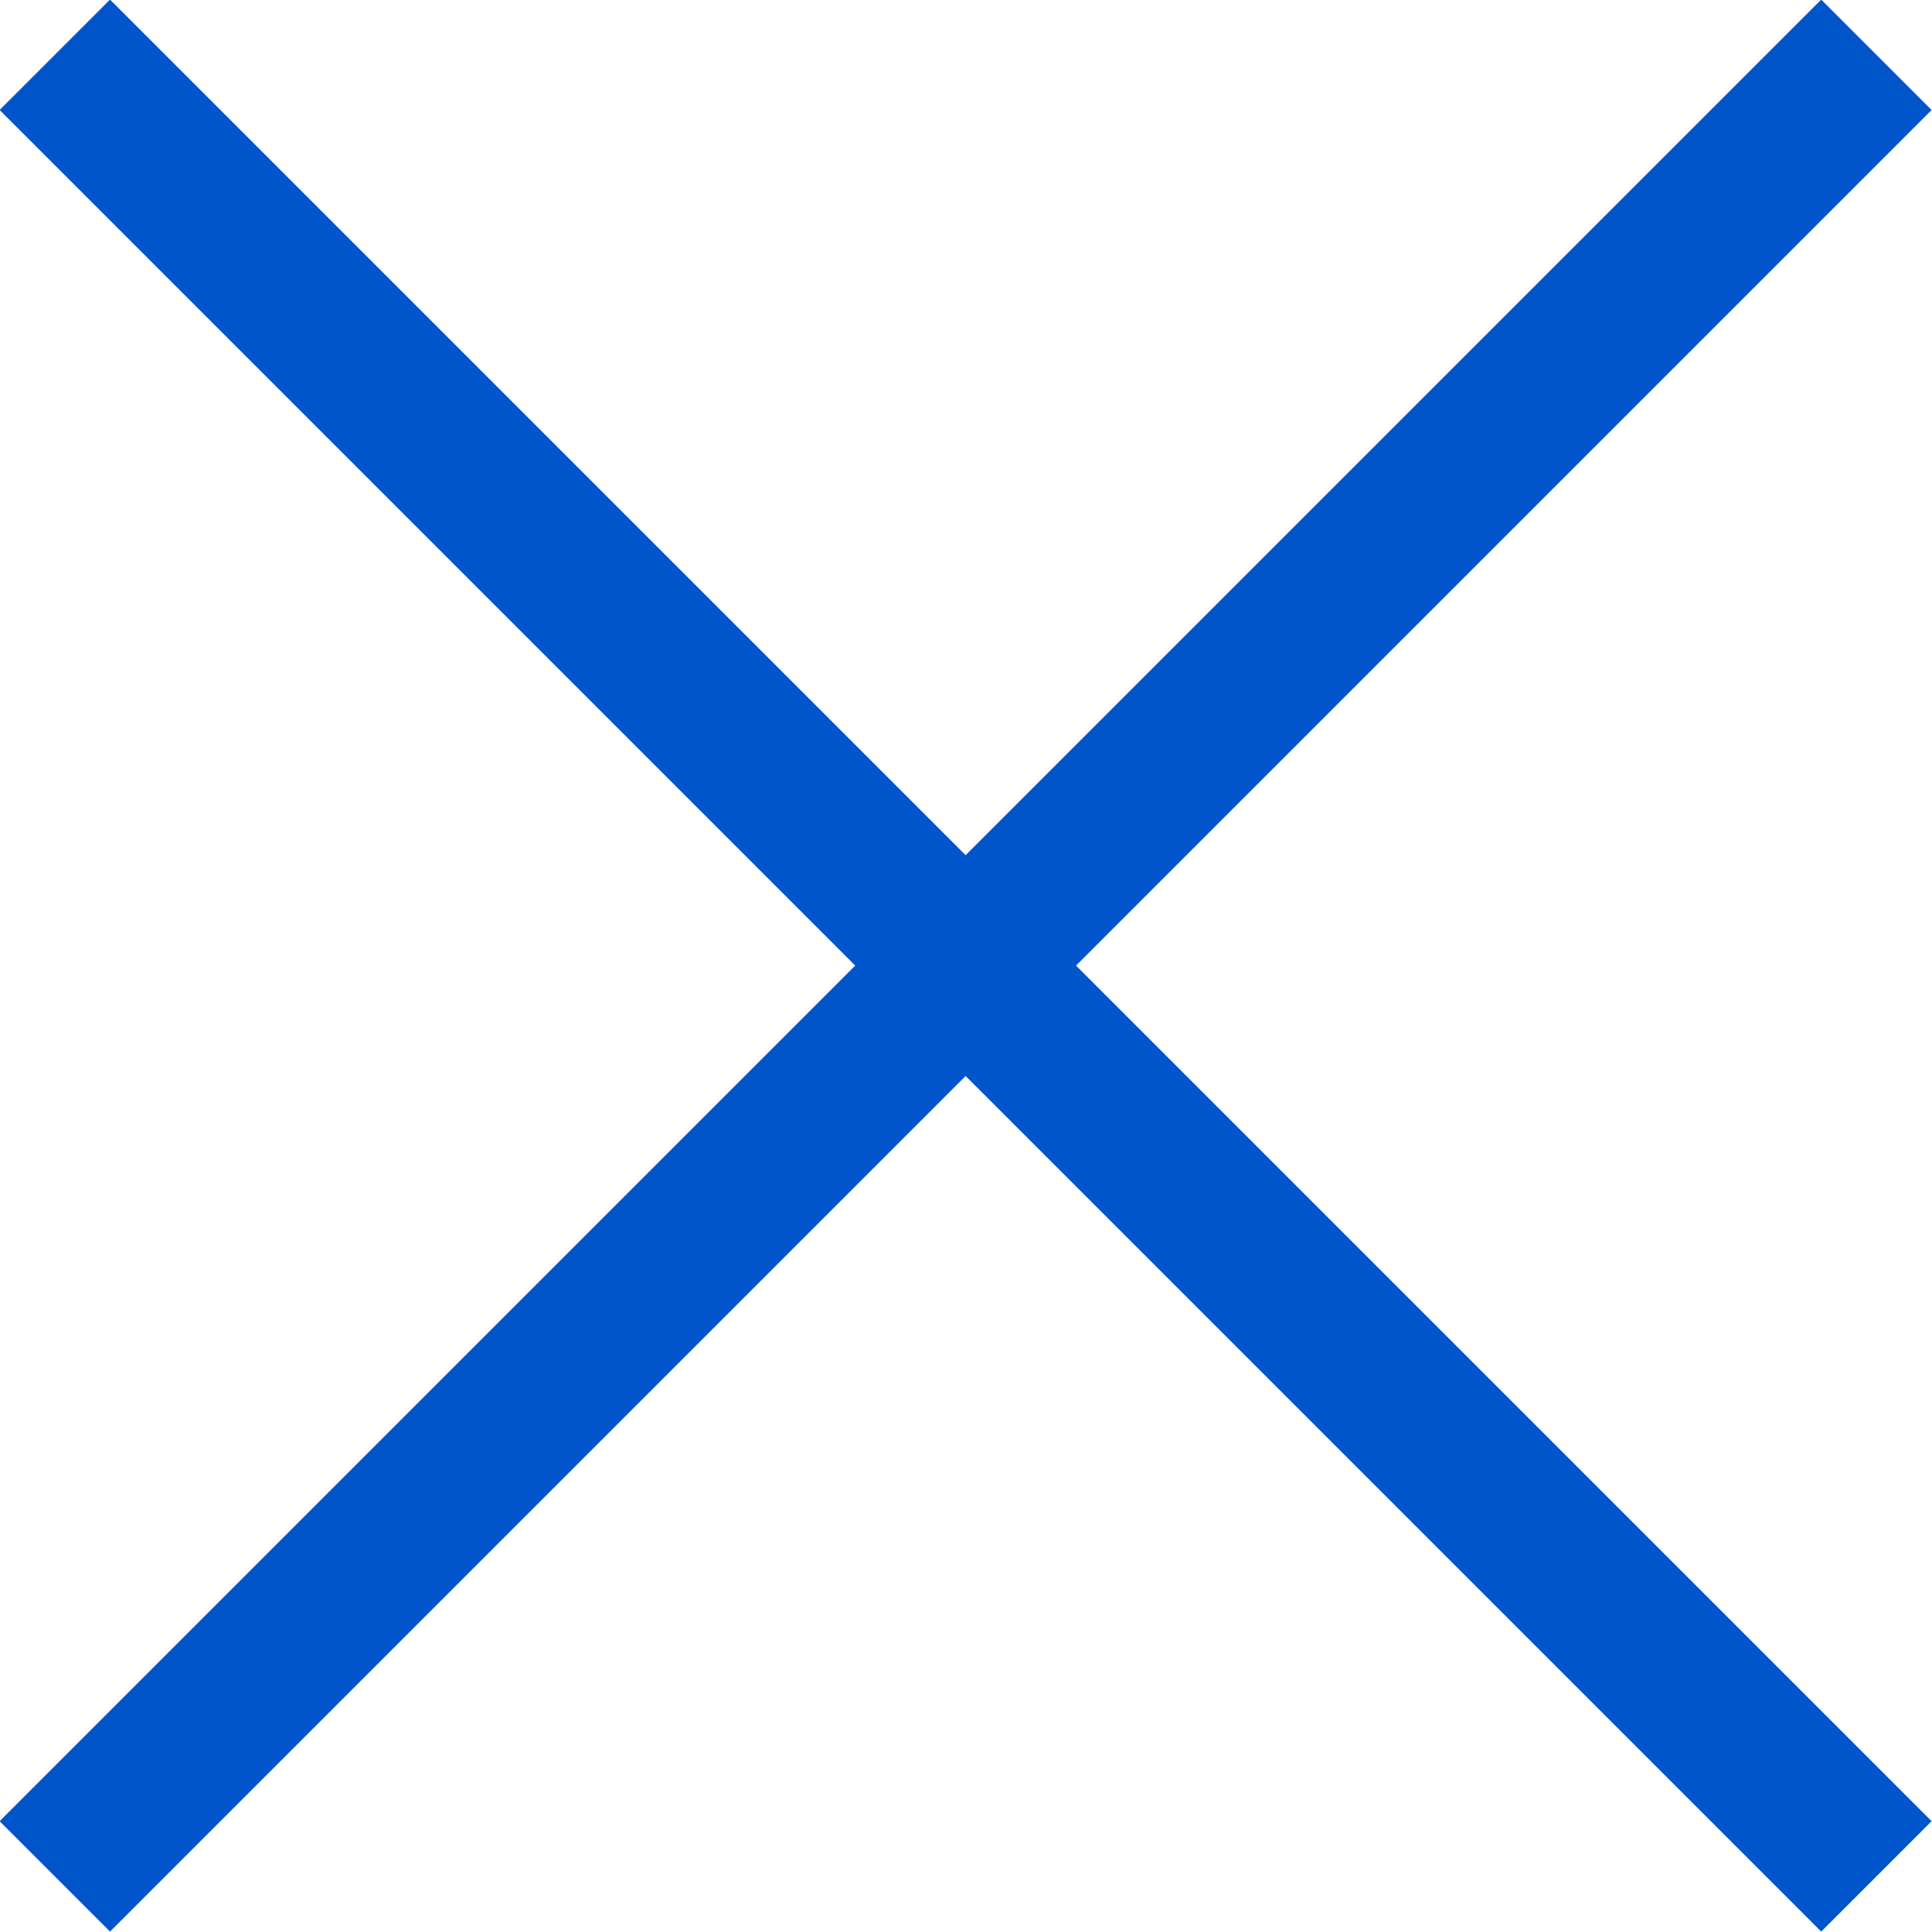 <svg xmlns="http://www.w3.org/2000/svg" width="24.749" height="24.749" viewBox="0 0 24.749 24.749">
  <g id="Grupo_295" data-name="Grupo 295" transform="translate(-1059.958 -1171.681) rotate(45)">
    <line id="Linha_21" data-name="Linha 21" y2="33" transform="translate(1595.5 62.5)" fill="none" stroke="#0055cb" stroke-width="2"/>
    <line id="Linha_22" data-name="Linha 22" y2="33" transform="translate(1612 79) rotate(90)" fill="none" stroke="#0055cb" stroke-width="2"/>
  </g>
</svg>
